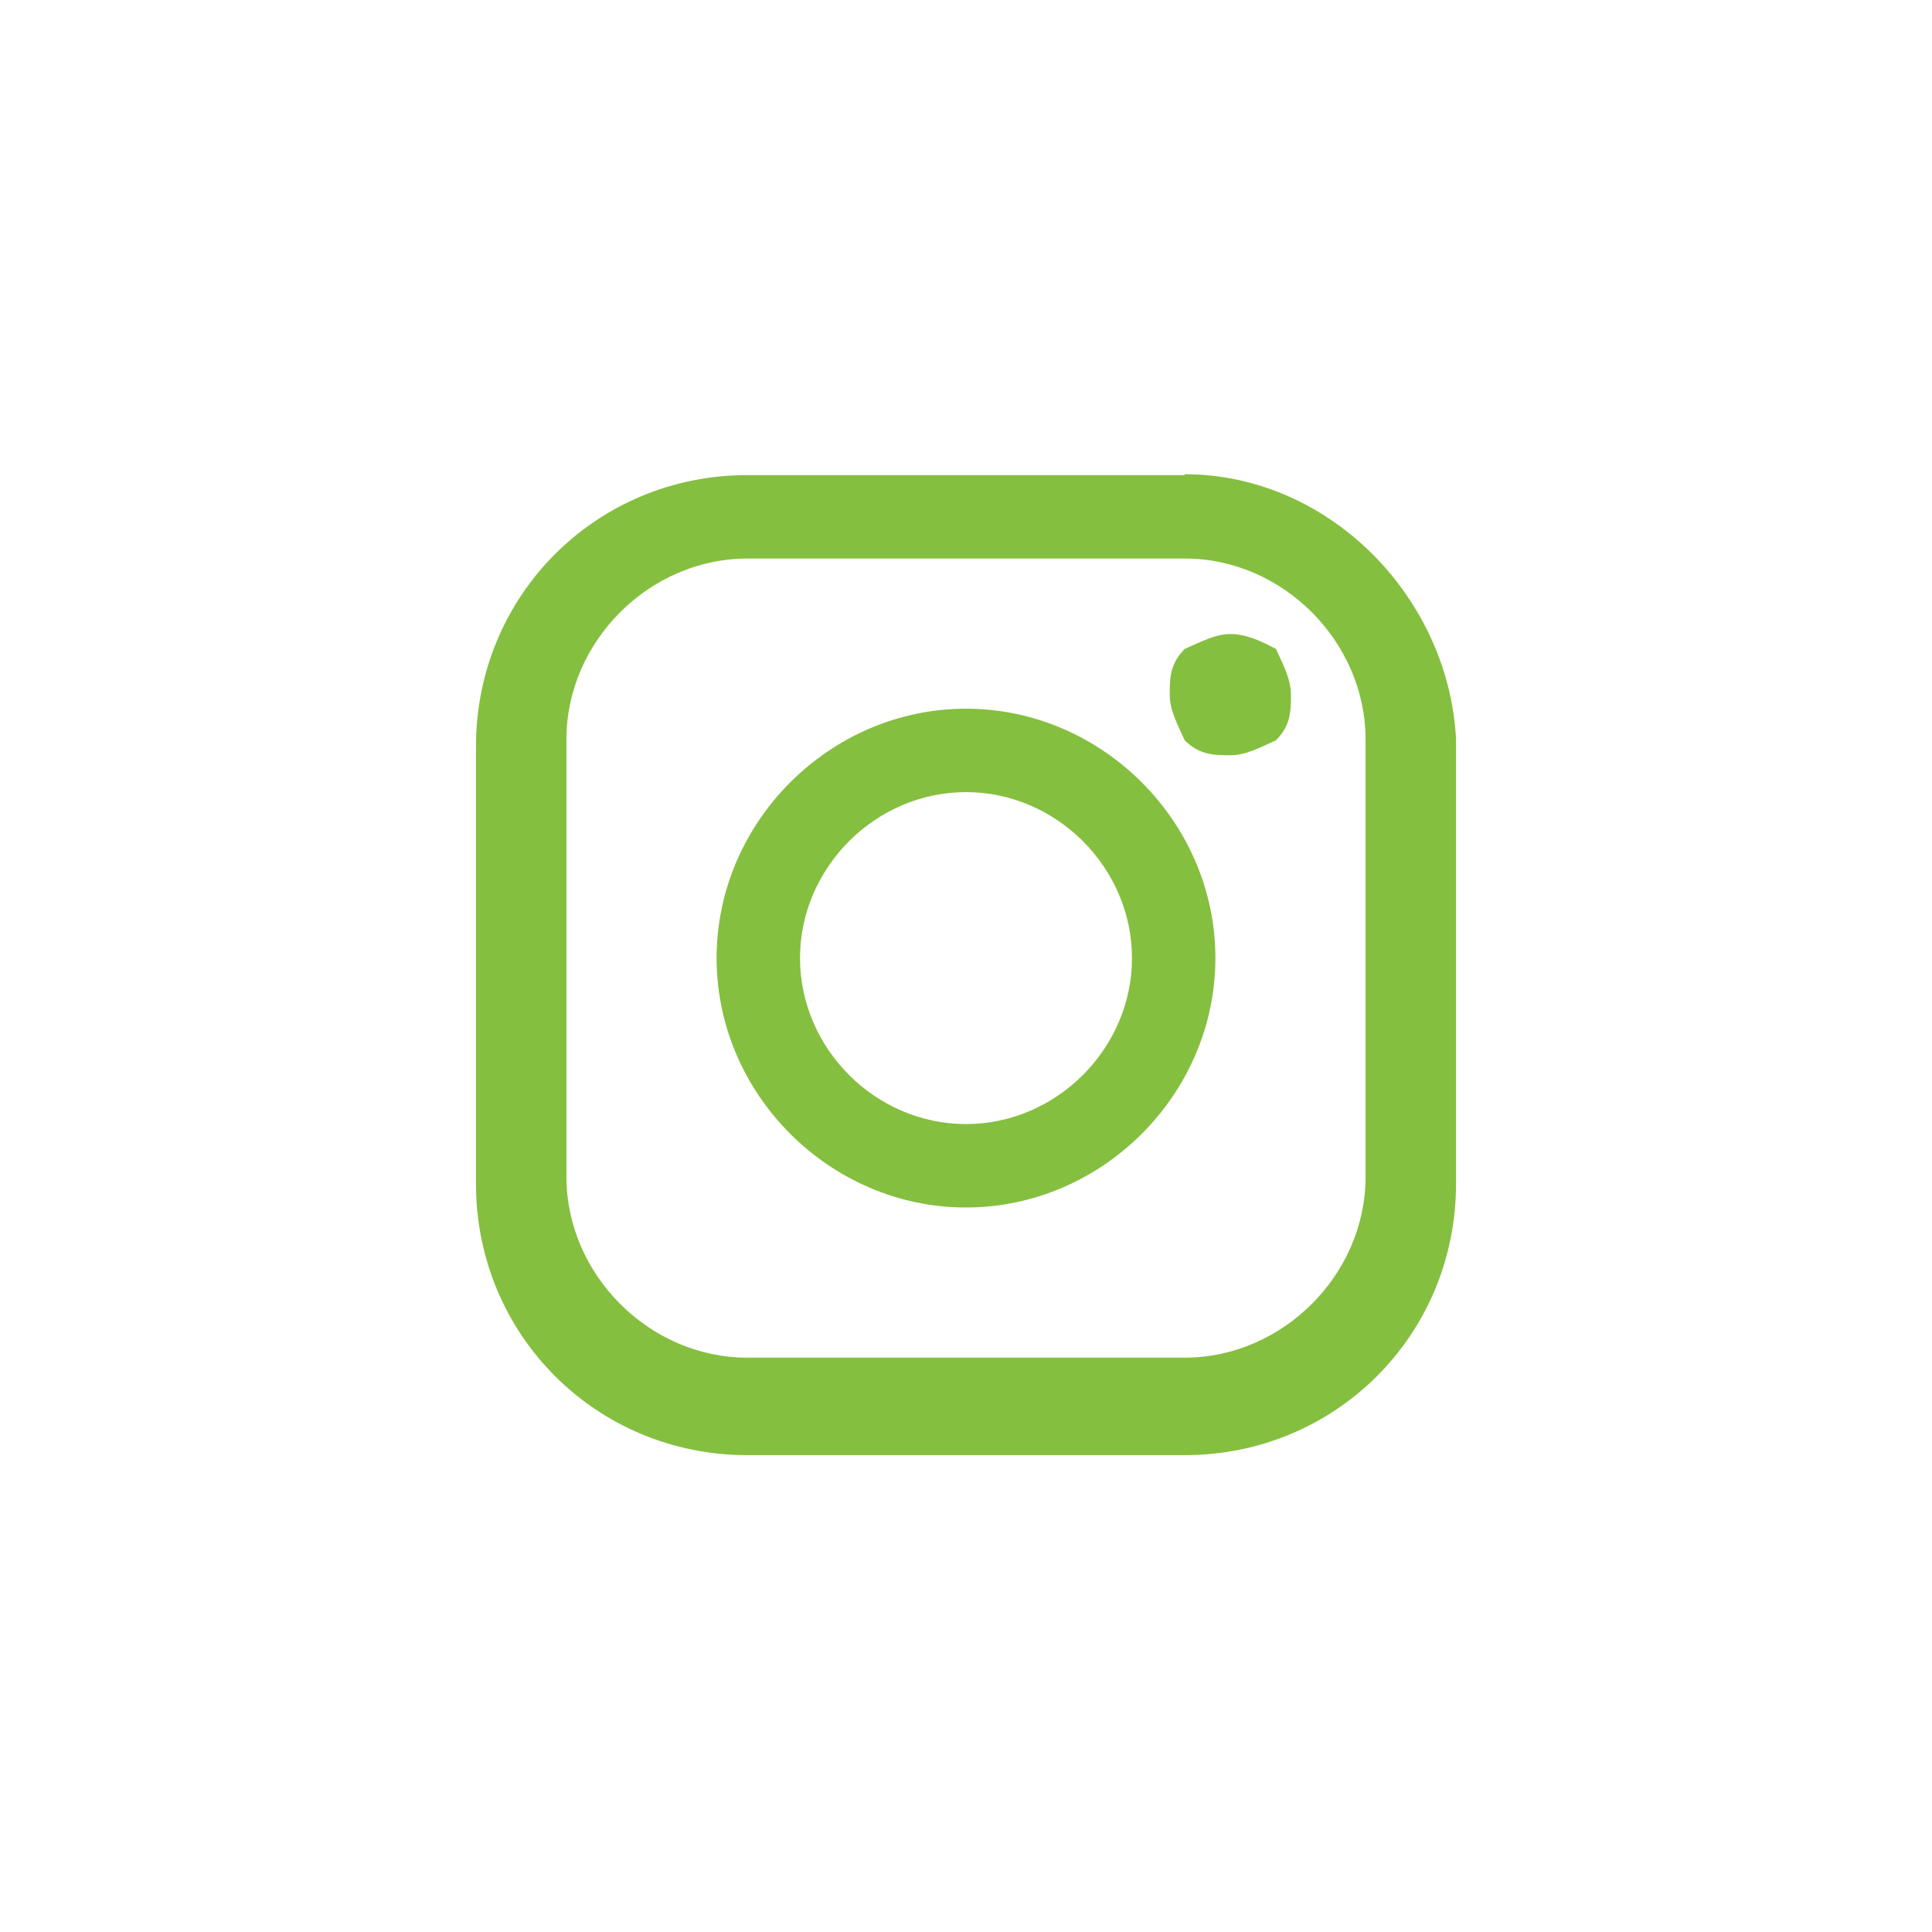 <?xml version="1.0" encoding="UTF-8"?><svg id="Vrstva_1" xmlns="http://www.w3.org/2000/svg" viewBox="0 0 22 22"><path d="M13.49,5.41h-4.98c-1.72,0-3.09,1.37-3.09,3.09v4.98c0,1.72,1.37,3.09,3.09,3.09h4.98c1.72,0,3.09-1.37,3.09-3.09v-5.07c-.09-1.63-1.46-3.01-3.09-3.01h0Zm2.06,7.99c0,1.12-.95,2.06-2.06,2.06h-4.98c-1.12,0-2.06-.95-2.06-2.06v-4.98c0-1.12,.95-2.06,2.06-2.06h4.98c1.12,0,2.06,.95,2.06,2.06,0,0,0,4.98,0,4.98Zm-4.55-5.33c-1.55,0-2.84,1.29-2.84,2.84s1.29,2.84,2.84,2.84,2.84-1.29,2.84-2.84-1.29-2.84-2.84-2.84h0Zm0,4.73c-1.03,0-1.89-.86-1.89-1.89s.86-1.89,1.89-1.89,1.89,.86,1.89,1.89-.86,1.89-1.89,1.89h0Z" fill="#85bf3f"/><path d="M14.01,7.22c-.17,0-.34,.09-.52,.17-.17,.17-.17,.34-.17,.52s.09,.34,.17,.52c.17,.17,.34,.17,.52,.17s.34-.09,.52-.17c.17-.17,.17-.34,.17-.52s-.09-.34-.17-.52c-.17-.09-.34-.17-.52-.17h0Z" fill="#85bf3f"/></svg>